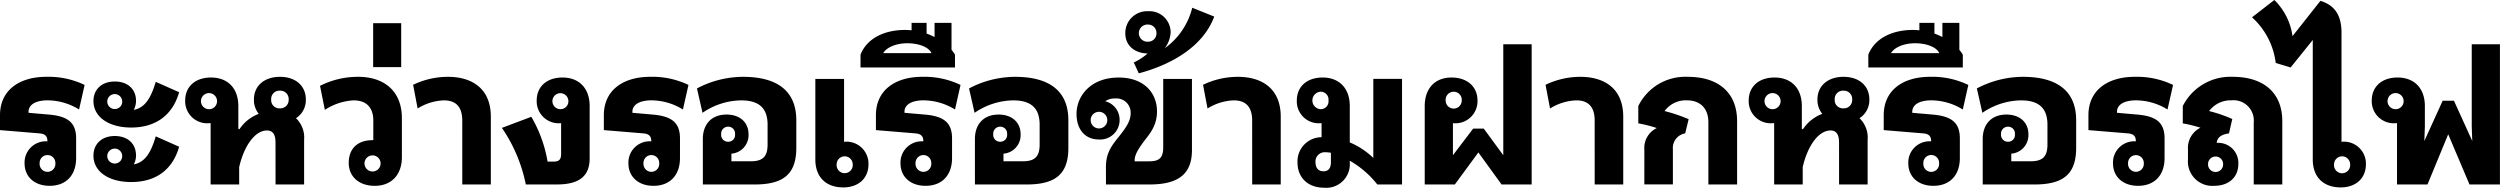 <svg xmlns="http://www.w3.org/2000/svg" width="466" height="34.996" viewBox="0 0 466 34.996">
  <g id="グループ_8183" data-name="グループ 8183" transform="translate(-703 -5905.685)">
    <g id="グループ_8159" data-name="グループ 8159" transform="translate(-875.912 5650.092)">
      <path id="パス_29009" data-name="パス 29009" d="M1583.493,283.048a3.954,3.954,0,0,1,4.257-4.1v-.033c0-.9-.387-1.354-1.452-1.451l-7.386-.613v-2.774c0-4.709,3.645-7.161,8.644-7.161a15.509,15.509,0,0,1,7.128,1.516l-1.033,4.58a11.227,11.227,0,0,0-5.869-1.709c-2.258,0-3.549.838-3.549,2.129v.193l3.709.322c3.516.291,5.161,1.419,5.161,4.452v3.645c0,3.323-1.967,5.192-4.935,5.192C1585.363,287.241,1583.493,285.563,1583.493,283.048Zm5.741,0a1.47,1.47,0,1,0-2.936,0,1.472,1.472,0,1,0,2.936,0Z" transform="translate(0 2.994)"/>
      <path id="パス_29010" data-name="パス 29010" d="M1592.69,271.254c0-2.194,1.582-3.645,3.967-3.645,2.42,0,3.969,1.419,3.969,3.613a3.676,3.676,0,0,1-.42,1.676c2.226-.42,3.258-2.451,4.1-5.225l4.354,1.934c-1.258,4.42-4.515,6.582-8.935,6.582C1595.465,276.19,1592.69,274.157,1592.69,271.254Zm0,10.193c0-2.225,1.582-3.677,3.967-3.677,2.42,0,3.969,1.419,3.969,3.644a3.552,3.552,0,0,1-.42,1.646c2.226-.42,3.258-2.42,4.1-5.227l4.354,1.937c-1.258,4.45-4.515,6.579-8.935,6.579C1595.465,286.349,1592.69,284.349,1592.69,281.447Zm5.356-10.224a1.393,1.393,0,1,0-1.388,1.516A1.375,1.375,0,0,0,1598.046,271.222Zm0,10.191a1.391,1.391,0,1,0-1.388,1.484A1.376,1.376,0,0,0,1598.046,281.414Z" transform="translate(3.641 3.176)"/>
      <path id="パス_29011" data-name="パス 29011" d="M1623.051,279.146c0-1.484-.516-2.226-1.58-2.226-2.29,0-4.323,2.967-5.192,6.839v3.225h-5.323V275.532a.968.968,0,0,1-.322.033,4.1,4.1,0,0,1-4.419-4.227c0-2.612,1.9-4.29,4.806-4.29,3.161,0,5.1,2.033,5.1,5.321v4.259h.162v.128a7.429,7.429,0,0,1,3.645-2.934,4.125,4.125,0,0,1-.9-2.676c0-2.549,1.934-4.226,4.869-4.226,2.9,0,4.807,1.678,4.807,4.226a3.985,3.985,0,0,1-1.838,3.483,4.984,4.984,0,0,1,1.516,4.032v8.322h-5.323Zm-10.9-7.807a1.5,1.5,0,1,0-1.484,1.613A1.488,1.488,0,0,0,1612.15,271.339Zm13.353-.192a1.558,1.558,0,0,0-1.645-1.646,1.532,1.532,0,0,0-1.612,1.646,1.515,1.515,0,0,0,1.612,1.644A1.54,1.54,0,0,0,1625.5,271.146Z" transform="translate(7.216 2.994)"/>
      <path id="パス_29012" data-name="パス 29012" d="M1631.447,282.951c0-2.549,1.549-4.225,4.452-4.225h.129v-3.645c0-2.58-1.42-3.774-3.678-3.774a10.793,10.793,0,0,0-5.354,1.774l-.9-4.483a15.628,15.628,0,0,1,7.16-1.678c4.484,0,8.1,2.388,8.1,7.741v7.225c0,3.29-1.936,5.354-5.065,5.354C1633.382,287.241,1631.447,285.532,1631.447,282.951Zm5.933,0a1.5,1.5,0,1,0-1.482,1.613A1.486,1.486,0,0,0,1637.381,282.951Z" transform="translate(12.469 2.994)"/>
      <path id="パス_29013" data-name="パス 29013" d="M1633.928,259.012h5.225V267.2h-5.225Z" transform="translate(14.54 0.904)"/>
      <path id="パス_29014" data-name="パス 29014" d="M1648.981,275.081c0-2.711-1.321-3.774-3.42-3.774a9.873,9.873,0,0,0-4.9,1.516l-.84-4.419a15.009,15.009,0,0,1,6.485-1.484c4.581,0,8,2.258,8,7.419v12.644h-5.322Z" transform="translate(16.097 2.994)"/>
      <path id="パス_29015" data-name="パス 29015" d="M1652.911,276.408l5.483-2.065a24.762,24.762,0,0,1,3.031,8.356h1.1c1.031,0,1.42-.388,1.42-1.42v-5.741h-.13a4.1,4.1,0,0,1-4.419-4.227c0-2.612,1.9-4.29,4.806-4.29,3.128,0,5.065,2.033,5.065,5.321v9.743c0,3.29-1.9,4.87-6.1,4.87h-5.8A28.644,28.644,0,0,0,1652.911,276.408Zm12.386-5.1a1.489,1.489,0,1,0-1.484,1.613A1.471,1.471,0,0,0,1665.3,271.312Z" transform="translate(19.557 3.021)"/>
      <path id="パス_29016" data-name="パス 29016" d="M1672.521,283.048a3.955,3.955,0,0,1,4.259-4.1v-.033c0-.9-.388-1.354-1.453-1.451l-7.387-.613v-2.774c0-4.709,3.645-7.161,8.644-7.161a15.521,15.521,0,0,1,7.129,1.516l-1.032,4.58a11.236,11.236,0,0,0-5.87-1.709c-2.259,0-3.549.838-3.549,2.129v.193l3.709.322c3.516.291,5.161,1.419,5.161,4.452v3.645c0,3.323-1.968,5.192-4.935,5.192C1674.391,287.241,1672.521,285.563,1672.521,283.048Zm5.741,0a1.469,1.469,0,1,0-2.934,0,1.471,1.471,0,1,0,2.934,0Z" transform="translate(23.529 2.994)"/>
      <path id="パス_29017" data-name="パス 29017" d="M1682.764,278.531c0-2.838,1.677-4.579,4.42-4.579,2.484,0,4.1,1.451,4.1,3.678a3.462,3.462,0,0,1-3.192,3.612v1.419h3.613c2.257,0,3.128-.9,3.128-3.128v-3.678c0-3-1.484-4.548-4.936-4.548a12.993,12.993,0,0,0-7.194,2.323l-1.032-4.548a18.521,18.521,0,0,1,8.581-2.162c6.482,0,9.935,2.709,9.935,8.1v5.129c0,4.9-2.387,6.837-7.774,6.837h-9.645Zm6-.9a1.274,1.274,0,0,0-1.29-1.42,1.291,1.291,0,0,0-1.291,1.42,1.263,1.263,0,0,0,1.291,1.386A1.246,1.246,0,0,0,1688.765,277.63Z" transform="translate(27.157 2.994)"/>
      <path id="パス_29018" data-name="パス 29018" d="M1699.122,282.257v-15.03h5.354v11.74l.129-.033a4.1,4.1,0,0,1,4.42,4.227c0,2.612-1.9,4.29-4.678,4.29C1701.057,287.451,1699.122,285.482,1699.122,282.257Zm6.968.9a1.5,1.5,0,1,0-3,0,1.506,1.506,0,1,0,3,0Z" transform="translate(31.77 3.075)"/>
      <path id="パス_29019" data-name="パス 29019" d="M1712.634,283.048a3.953,3.953,0,0,1,4.257-4.1v-.033c0-.9-.388-1.354-1.451-1.451l-7.386-.613v-2.774c0-4.709,3.645-7.161,8.645-7.161a15.512,15.512,0,0,1,7.127,1.516l-1.031,4.58a11.241,11.241,0,0,0-5.871-1.709c-2.257,0-3.548.838-3.548,2.129v.193l3.709.322c3.516.291,5.16,1.419,5.16,4.452v3.645c0,3.323-1.966,5.192-4.934,5.192C1714.5,287.241,1712.634,285.563,1712.634,283.048Zm5.741,0a1.47,1.47,0,1,0-2.936,0,1.472,1.472,0,1,0,2.936,0Z" transform="translate(34.13 2.994)"/>
      <path id="パス_29020" data-name="パス 29020" d="M1705.784,264.895c1.13-2.934,4.291-4.612,8.323-4.612.385,0,.774.032,1.193.066V258.96h2.8v2a11.959,11.959,0,0,1,1.484.646V258.96h3.161v5.032a6.972,6.972,0,0,1,.647.9v2.388h-17.613Zm13.224-.29c-.484-1.1-2.321-1.838-4.516-1.838-2.032,0-3.837.742-4.482,1.838Z" transform="translate(33.53 0.89)"/>
      <path id="パス_29021" data-name="パス 29021" d="M1722.877,278.531c0-2.838,1.677-4.579,4.419-4.579,2.483,0,4.1,1.451,4.1,3.678a3.462,3.462,0,0,1-3.194,3.612v1.419h3.613c2.258,0,3.128-.9,3.128-3.128v-3.678c0-3-1.483-4.548-4.933-4.548a12.983,12.983,0,0,0-7.193,2.323l-1.033-4.548a18.513,18.513,0,0,1,8.578-2.162c6.484,0,9.936,2.709,9.936,8.1v5.129c0,4.9-2.387,6.837-7.774,6.837h-9.644Zm6-.9a1.274,1.274,0,0,0-1.291-1.42,1.29,1.29,0,0,0-1.29,1.42,1.262,1.262,0,0,0,1.29,1.386A1.247,1.247,0,0,0,1728.877,277.63Z" transform="translate(37.758 2.994)"/>
      <path id="パス_29022" data-name="パス 29022" d="M1743.111,283.8c0-2.612.9-3.9,2.483-5.839,1.354-1.711,2.128-2.9,2.128-4.291a2.651,2.651,0,0,0-2.9-2.741,2.974,2.974,0,0,0-1.839.517,3.556,3.556,0,0,1,2.678,3.516,3.622,3.622,0,0,1-3.838,3.612c-2.708,0-4.192-2-4.192-4.774,0-3.226,2.516-6.774,7.87-6.774,4.84,0,7.128,3,7.128,6.29,0,2.258-.9,3.677-2.225,5.323-1.42,1.871-1.936,2.9-1.936,3.773v.226h2.709c1.9,0,2.612-.645,2.612-2.645V267.281h5.357v13.288c0,4.678-2.841,6.387-7.9,6.387h-8.127Zm.257-8.837a1.548,1.548,0,1,0-3.1,0,1.548,1.548,0,0,0,3.1,0Z" transform="translate(41.946 3.021)"/>
      <path id="パス_29023" data-name="パス 29023" d="M1746.4,266.934a10.779,10.779,0,0,0,2.581-1.678c-2.353-.033-4.161-1.419-4.161-3.774a4.062,4.062,0,0,1,4.258-4.1,3.949,3.949,0,0,1,4.194,3.9,5.335,5.335,0,0,1-1.1,3,13.155,13.155,0,0,0,5.127-7.549l4.1,1.646c-2.065,5.579-7.966,8.968-14.064,10.58Zm4.227-5.452a1.551,1.551,0,0,0-1.582-1.613,1.6,1.6,0,1,0,0,3.194A1.543,1.543,0,0,0,1750.631,261.482Z" transform="translate(43.848 0.303)"/>
      <path id="パス_29024" data-name="パス 29024" d="M1765.44,275.081c0-2.711-1.323-3.774-3.42-3.774a9.873,9.873,0,0,0-4.9,1.516l-.839-4.419a15.005,15.005,0,0,1,6.484-1.484c4.581,0,8,2.258,8,7.419v12.644h-5.321Z" transform="translate(46.875 2.994)"/>
      <path id="パス_29025" data-name="パス 29025" d="M1770.239,282.891a4.494,4.494,0,0,1,4.483-4.741v-2.612h-.193a4.085,4.085,0,0,1-4.42-4.227c0-2.612,1.9-4.29,4.807-4.29,3.13,0,5.064,2.033,5.064,5.321v6.775a14.033,14.033,0,0,1,4.388,2.9v-14.74h5.353v19.675h-4.612a17.566,17.566,0,0,0-5.129-4.419v.322a4.387,4.387,0,0,1-4.773,4.708C1772.109,287.568,1770.239,285.6,1770.239,282.891Zm5.774-11.58a1.471,1.471,0,0,0-1.484-1.645,1.633,1.633,0,0,0,0,3.258A1.46,1.46,0,0,0,1776.013,271.312Zm-.967,13.193c.967,0,1.418-.58,1.418-1.709v-1.742a5.517,5.517,0,0,0-1-.1,1.728,1.728,0,0,0-1.872,1.87C1773.594,283.924,1774.174,284.5,1775.046,284.5Z" transform="translate(50.53 3.021)"/>
      <path id="パス_29026" data-name="パス 29026" d="M1788.967,273.638c0-3.288,1.9-5.321,5-5.321,2.9,0,4.837,1.678,4.837,4.29a4.11,4.11,0,0,1-4.451,4.227h-.129V282.8l3.774-4.967h1.967l3.645,4.967V262.124h5.29V288.25h-5.611l-4.324-5.967-4.386,5.967h-5.612Zm6.9-1.032a1.506,1.506,0,1,0-3,0,1.5,1.5,0,1,0,3,0Z" transform="translate(55.514 1.726)"/>
      <path id="パス_29027" data-name="パス 29027" d="M1815.938,275.081c0-2.711-1.321-3.774-3.42-3.774a9.873,9.873,0,0,0-4.9,1.516l-.839-4.419a15.007,15.007,0,0,1,6.484-1.484c4.581,0,8,2.258,8,7.419v12.644h-5.322Z" transform="translate(60.221 2.994)"/>
      <path id="パス_29028" data-name="パス 29028" d="M1821.584,280.468a4.08,4.08,0,0,1,2.322-4,23.6,23.6,0,0,0-3.452-.871V272.37a9.75,9.75,0,0,1,9.226-5.45c5.773,0,9.191,3,9.191,8.257v11.806h-5.354V275.4c0-2.58-1.485-4.1-4.032-4.1a4.914,4.914,0,0,0-4.13,2,30.19,30.19,0,0,1,4.484,1.516l-.645,2.645a2.753,2.753,0,0,0-2.291,2.967v6.548h-5.321Z" transform="translate(63.836 2.994)"/>
      <path id="パス_29029" data-name="パス 29029" d="M1853.573,279.146c0-1.484-.516-2.226-1.58-2.226-2.292,0-4.323,2.967-5.194,6.839v3.225h-5.324V275.532a.963.963,0,0,1-.321.033,4.1,4.1,0,0,1-4.42-4.227c0-2.612,1.9-4.29,4.807-4.29,3.162,0,5.095,2.033,5.095,5.321v4.259h.163v.128a7.434,7.434,0,0,1,3.645-2.934,4.134,4.134,0,0,1-.9-2.676c0-2.549,1.937-4.226,4.871-4.226,2.9,0,4.807,1.678,4.807,4.226a3.986,3.986,0,0,1-1.839,3.483,4.985,4.985,0,0,1,1.516,4.032v8.322h-5.321Zm-10.9-7.807a1.5,1.5,0,1,0-1.484,1.613A1.489,1.489,0,0,0,1842.671,271.339Zm13.352-.192a1.559,1.559,0,0,0-1.646-1.646,1.533,1.533,0,0,0-1.612,1.646,1.516,1.516,0,0,0,1.612,1.644A1.541,1.541,0,0,0,1856.023,271.146Z" transform="translate(68.138 2.994)"/>
      <path id="パス_29030" data-name="パス 29030" d="M1861.22,283.048a3.953,3.953,0,0,1,4.257-4.1v-.033c0-.9-.388-1.354-1.453-1.451l-7.385-.613v-2.774c0-4.709,3.644-7.161,8.644-7.161a15.5,15.5,0,0,1,7.127,1.516l-1.032,4.58a11.232,11.232,0,0,0-5.87-1.709c-2.258,0-3.548.838-3.548,2.129v.193l3.708.322c3.517.291,5.161,1.419,5.161,4.452v3.645c0,3.323-1.966,5.192-4.933,5.192C1863.088,287.241,1861.22,285.563,1861.22,283.048Zm5.741,0a1.471,1.471,0,1,0-2.937,0,1.473,1.473,0,1,0,2.937,0Z" transform="translate(73.399 2.994)"/>
      <path id="パス_29031" data-name="パス 29031" d="M1854.369,264.895c1.13-2.934,4.291-4.612,8.322-4.612.388,0,.775.032,1.195.066V258.96h2.805v2a12.024,12.024,0,0,1,1.485.646V258.96h3.16v5.032a6.654,6.654,0,0,1,.645.9v2.388h-17.611Zm13.226-.29c-.484-1.1-2.324-1.838-4.516-1.838-2.033,0-3.837.742-4.483,1.838Z" transform="translate(72.799 0.89)"/>
      <path id="パス_29032" data-name="パス 29032" d="M1871.462,278.531c0-2.838,1.679-4.579,4.42-4.579,2.483,0,4.1,1.451,4.1,3.678a3.462,3.462,0,0,1-3.194,3.612v1.419h3.614c2.257,0,3.128-.9,3.128-3.128v-3.678c0-3-1.483-4.548-4.936-4.548a12.982,12.982,0,0,0-7.192,2.323l-1.033-4.548a18.52,18.52,0,0,1,8.58-2.162c6.484,0,9.934,2.709,9.934,8.1v5.129c0,4.9-2.385,6.837-7.774,6.837h-9.644Zm6-.9a1.273,1.273,0,0,0-1.289-1.42,1.291,1.291,0,0,0-1.291,1.42,1.263,1.263,0,0,0,1.291,1.386A1.246,1.246,0,0,0,1877.462,277.63Z" transform="translate(77.027 2.994)"/>
      <path id="パス_29033" data-name="パス 29033" d="M1891.4,283.048a3.954,3.954,0,0,1,4.256-4.1v-.033c0-.9-.384-1.354-1.45-1.451l-7.387-.613v-2.774c0-4.709,3.645-7.161,8.645-7.161a15.526,15.526,0,0,1,7.129,1.516l-1.033,4.58a11.234,11.234,0,0,0-5.87-1.709c-2.258,0-3.548.838-3.548,2.129v.193l3.71.322c3.515.291,5.161,1.419,5.161,4.452v3.645c0,3.323-1.968,5.192-4.937,5.192C1893.277,287.241,1891.4,285.563,1891.4,283.048Zm5.741,0a1.469,1.469,0,1,0-2.935,0,1.471,1.471,0,1,0,2.935,0Z" transform="translate(81.376 2.994)"/>
      <path id="パス_29034" data-name="パス 29034" d="M1901.7,282.306v-1.838a4.192,4.192,0,0,1,2.324-4.065,26,26,0,0,0-3.292-.807V272.37a9.934,9.934,0,0,1,9.323-5.45c5.775,0,9.224,3,9.224,8.257v11.806h-5.321V275.4a3.773,3.773,0,0,0-4.128-4.1,5.036,5.036,0,0,0-4.194,2,25.832,25.832,0,0,1,4.322,1.484l-.612,2.676c-1.451.225-2.16.709-2.29,1.774a3.751,3.751,0,0,1,4.032,3.935c0,2.453-1.774,4.065-4.484,4.065A4.551,4.551,0,0,1,1901.7,282.306Zm6.549.87a1.4,1.4,0,1,0-2.806,0,1.405,1.405,0,1,0,2.806,0Z" transform="translate(85.051 2.994)"/>
      <path id="パス_29035" data-name="パス 29035" d="M1927.486,290.525c-3.29,0-5.224-1.969-5.224-5.194V263.043l-4.129,5.129-2.775-.839a13.716,13.716,0,0,0-4.419-8.515l4.161-3.225a11.614,11.614,0,0,1,3.385,6.741l5.2-6.581c2.482.742,3.935,2.484,3.935,5.935v20.354l.128-.033a4.1,4.1,0,0,1,4.421,4.227C1932.164,288.847,1930.26,290.525,1927.486,290.525Zm1.741-4.29a1.5,1.5,0,1,0-3,0,1.507,1.507,0,1,0,3,0Z" transform="translate(87.75 0)"/>
      <path id="パス_29036" data-name="パス 29036" d="M1938.982,288.25H1933.3V276.8a.866.866,0,0,1-.289.033,4.1,4.1,0,0,1-4.419-4.227c0-2.612,1.9-4.29,4.8-4.29,3.161,0,5.1,2.033,5.1,5.321v3.84l-.1,2.678,3.419-7.516h2.1l3.417,7.516-.1-2.678V262.124h5.257V288.25h-5.676l-3.968-9.353Zm-4.452-15.644a1.5,1.5,0,1,0-1.484,1.613A1.488,1.488,0,0,0,1934.53,272.606Z" transform="translate(92.416 1.726)"/>
    </g>
  </g>
</svg>
